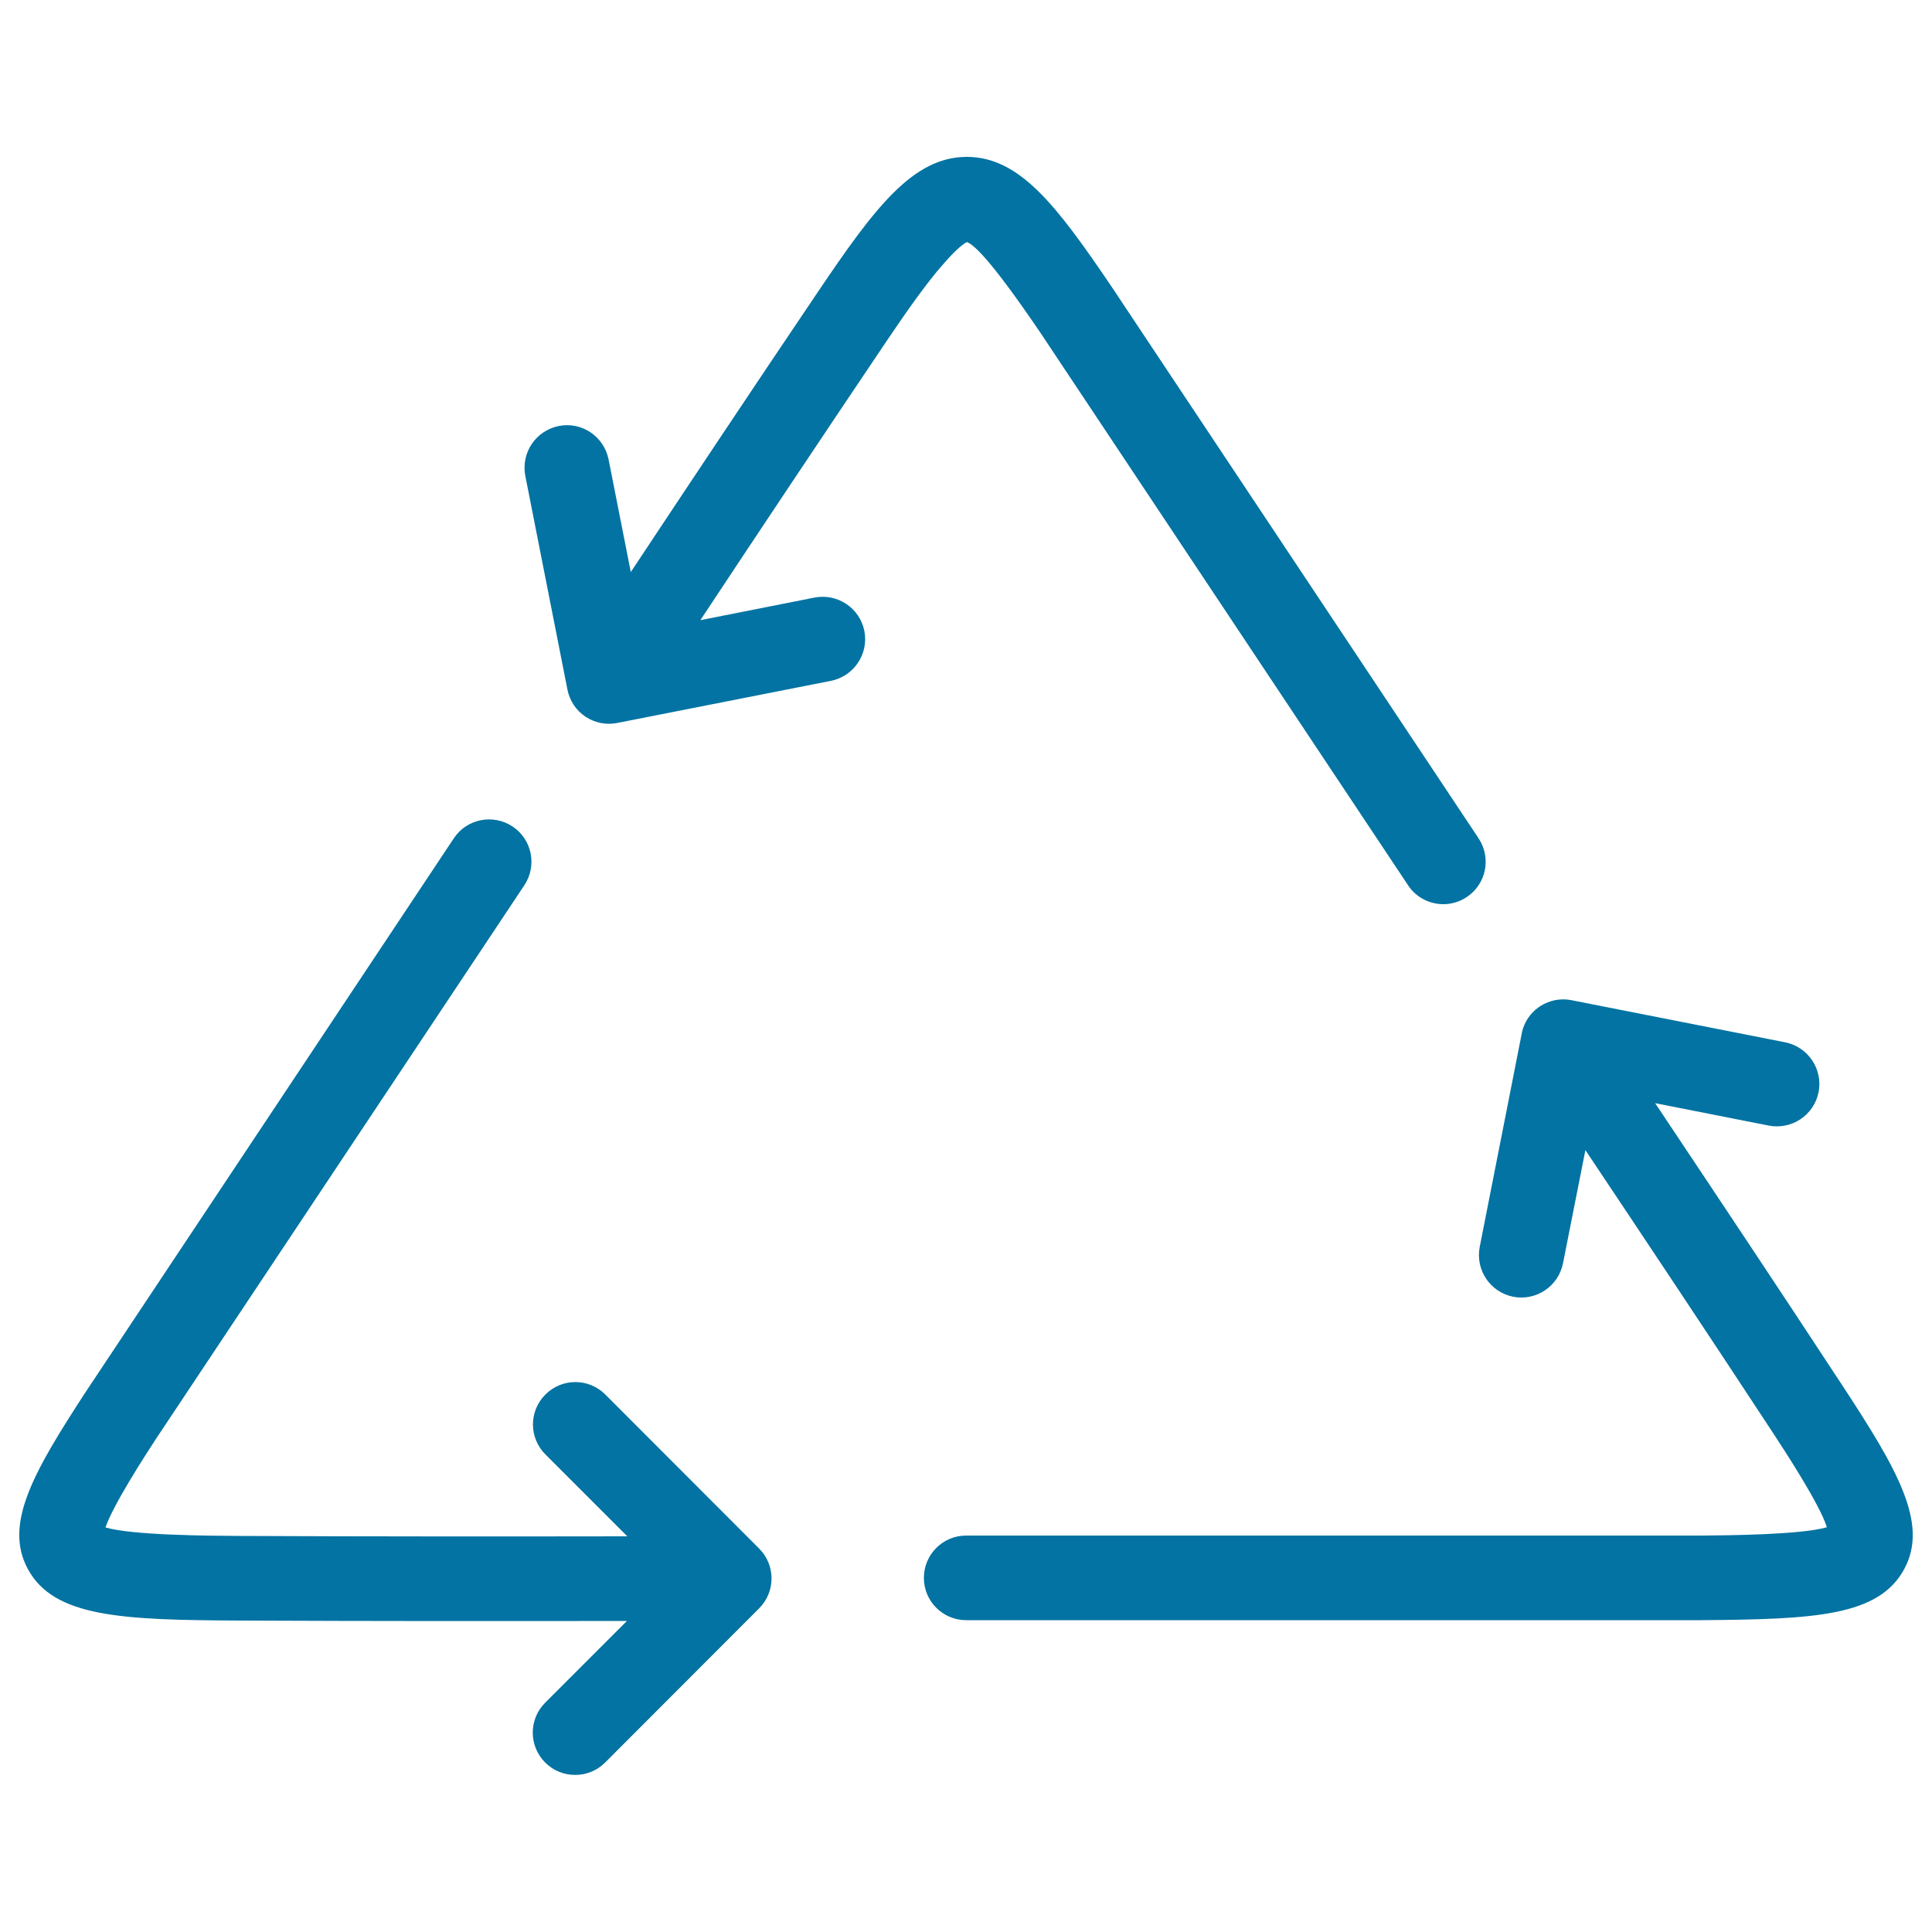<svg xmlns="http://www.w3.org/2000/svg" viewBox="0 0 1000 1000" style="fill:#0273a2">
<title>Recycling SVG icon</title>
<path d="M459.4,175.8c-32.4,48.1-65,97-96.9,145.2l59.1-11.7c11.9-2.3,23.4,5.4,25.8,17.3c2.3,11.9-5.4,23.4-17.3,25.8l-110.6,21.8c-5.5,1.1-11.3,0.1-16.4-3.2c-5.1-3.4-8.3-8.5-9.4-14.1l-21.8-110.6c-2.3-11.9,5.4-23.4,17.3-25.8c11.9-2.4,23.4,5.4,25.8,17.3l11.5,58.3c31.8-48,64.3-96.8,96.7-144.8c29.4-43.6,49.2-70,77.1-70.1c0,0,0.1,0,0.1,0c27.3,0,46.4,25.1,74.5,66.5l190.4,286.2c6.7,10.1,4,23.7-6.1,30.4c-3.7,2.5-8,3.7-12.1,3.7c-7.1,0-14.1-3.4-18.3-9.8l-190.3-286c-27.7-40.8-35.2-45.8-38-46.9c-1.3,0.6-5,3-11.9,11C479.6,146.3,468.8,161.9,459.4,175.8z M313.3,721.8c-8.6-8.6-22.4-8.6-31,0c-8.6,8.6-8.6,22.4,0,31l42.4,42.4c-66.3,0.1-133.8,0.1-200.5-0.2c-16-0.1-55.7-0.3-69.6-4.4c3.9-11.6,20.6-37.4,26.5-46.4l190.3-286c6.7-10.1,4-23.7-6.1-30.4c-10.1-6.7-23.7-4-30.4,6.1L44.6,720.1c-27.2,41.7-42.8,68.7-30.2,92c13.5,25,48.6,26.4,109.6,26.7c66.7,0.3,134.2,0.3,200.5,0.2l-42.3,42.3c-8.6,8.6-8.6,22.4,0,31c4.3,4.3,9.9,6.4,15.5,6.4s11.2-2.1,15.5-6.4l79.7-79.8c8.6-8.6,8.6-22.4,0-31L313.3,721.8z M953.2,716.5c-31.8-48.5-64.4-97.4-96.5-145.5l58.8,11.6c11.9,2.3,23.4-5.4,25.8-17.3c2.3-11.9-5.4-23.4-17.3-25.8l-110.6-21.8c-5.4-1.1-11.2-0.1-16.2,3.1c0,0,0,0,0,0c0,0,0,0,0,0c-0.1,0.1-0.2,0.1-0.3,0.2c-0.1,0.1-0.2,0.1-0.3,0.2c0,0,0,0,0,0c0,0,0,0,0,0c-4.7,3.3-7.8,8.1-8.9,13.4v0c0,0,0,0,0,0.1c0,0,0,0,0,0c0,0,0,0,0,0c0,0,0,0,0,0c0,0,0,0,0,0c0,0,0,0,0,0c0,0,0,0,0,0c0,0,0,0,0,0c0,0,0,0,0,0c0,0,0,0,0,0c0,0,0,0,0,0c0,0,0,0,0,0l-21.8,110.7c-2.3,11.9,5.4,23.4,17.3,25.8c11.9,2.3,23.4-5.4,25.8-17.3l11.6-58.6c32,47.9,64.5,96.7,96.2,145c6.5,9.9,24.9,37.9,28.8,50.2c-13.4,3.9-51.4,4.2-64.6,4.3H500.1c-12.1,0-21.9,9.8-21.9,21.9s9.8,21.9,21.9,21.9h380.8c58.1-0.5,91.6-1.9,104.8-26.6C998.4,788.4,981.9,760.2,953.2,716.5z"/>
</svg>